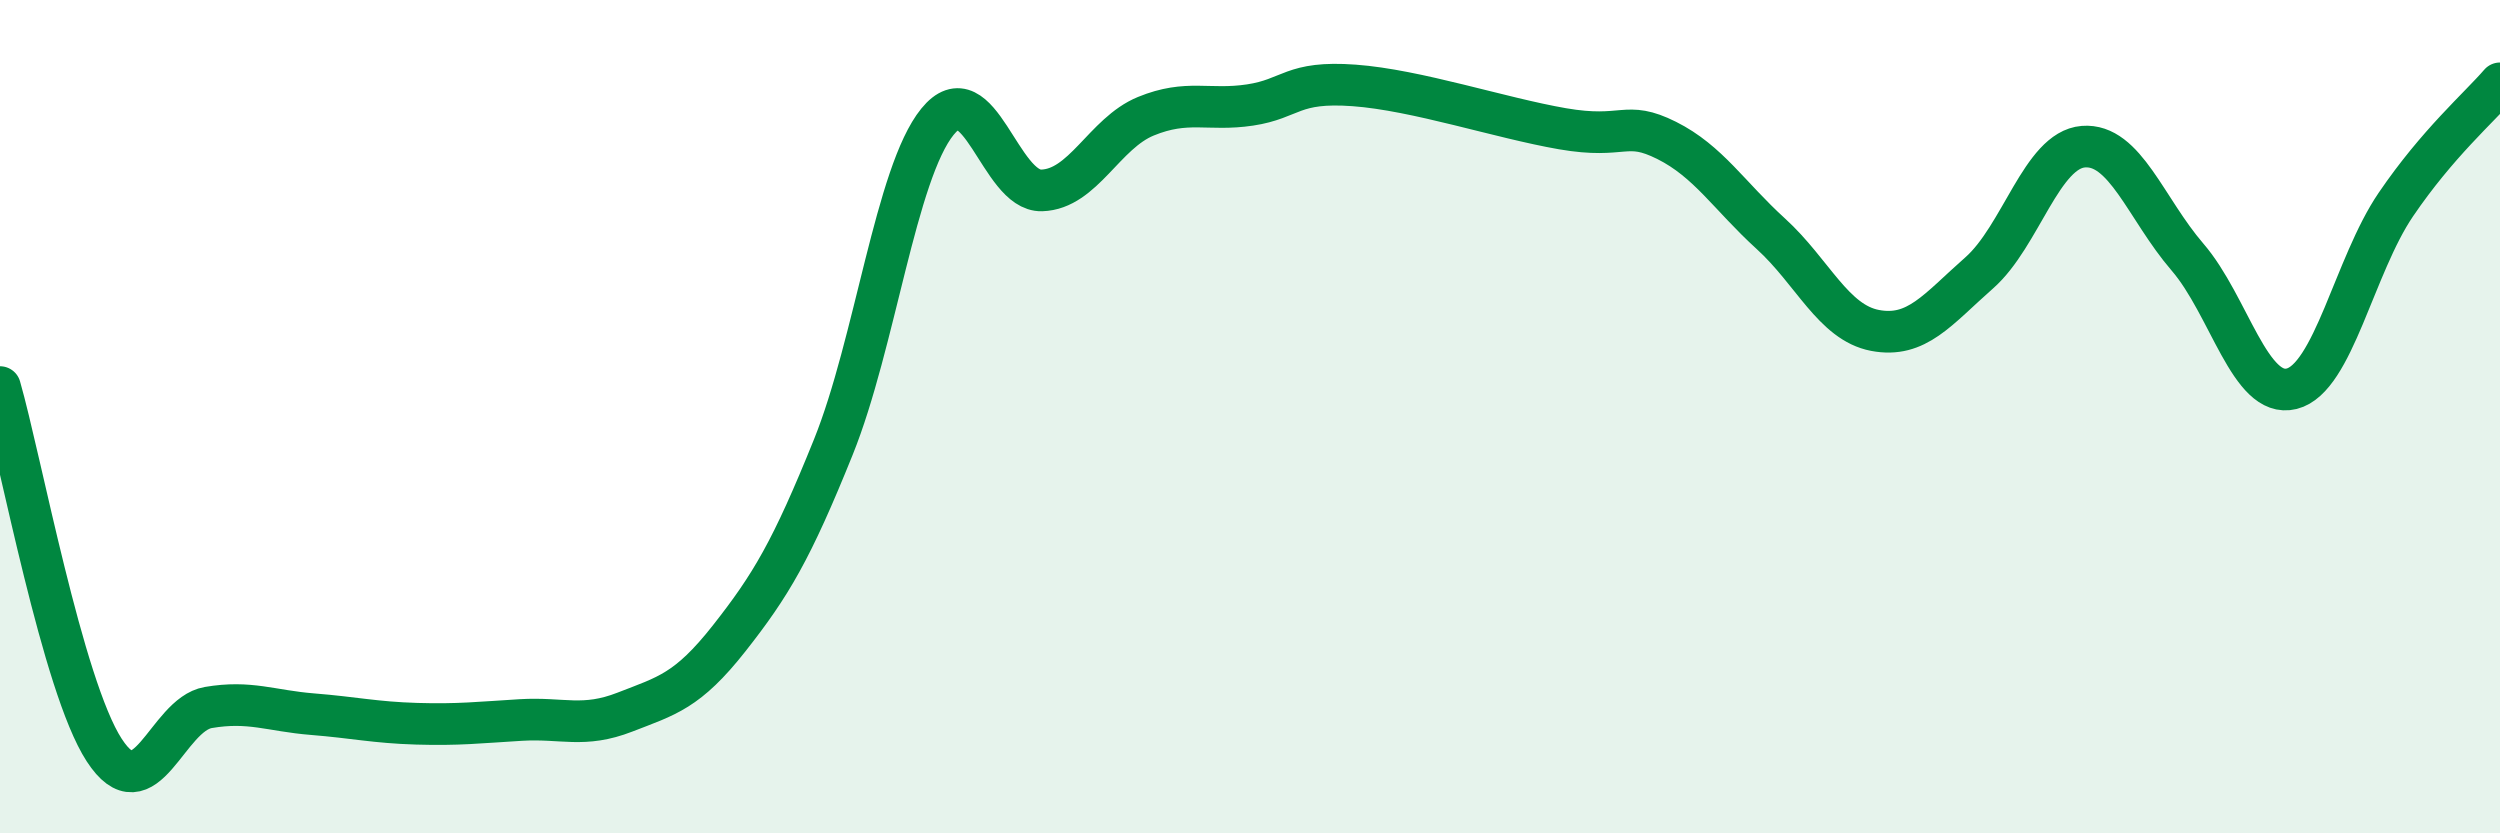
    <svg width="60" height="20" viewBox="0 0 60 20" xmlns="http://www.w3.org/2000/svg">
      <path
        d="M 0,9.29 C 0.5,11.03 1.5,16.46 2.5,18 C 3.5,19.54 4,17.15 5,16.98 C 6,16.81 6.5,17.06 7.5,17.14 C 8.5,17.22 9,17.34 10,17.37 C 11,17.4 11.5,17.34 12.5,17.28 C 13.5,17.22 14,17.48 15,17.09 C 16,16.7 16.5,16.59 17.5,15.32 C 18.5,14.05 19,13.21 20,10.73 C 21,8.25 21.5,4.15 22.5,2.92 C 23.5,1.69 24,4.6 25,4.57 C 26,4.54 26.5,3.2 27.5,2.79 C 28.5,2.38 29,2.67 30,2.52 C 31,2.37 31,1.94 32.5,2.05 C 34,2.16 36,2.83 37.5,3.09 C 39,3.35 39,2.87 40,3.37 C 41,3.87 41.5,4.7 42.5,5.61 C 43.5,6.52 44,7.74 45,7.93 C 46,8.12 46.5,7.43 47.5,6.55 C 48.5,5.67 49,3.6 50,3.52 C 51,3.44 51.5,5.01 52.5,6.17 C 53.5,7.33 54,9.58 55,9.33 C 56,9.08 56.5,6.38 57.5,4.91 C 58.5,3.44 59.5,2.58 60,2L60 20L0 20Z"
        fill="#008740"
        opacity="0.1"
        stroke-linecap="round"
        stroke-linejoin="round"
      />
      <path
        d="M 0,9.29 C 0.5,11.03 1.5,16.46 2.5,18 C 3.5,19.54 4,17.15 5,16.98 C 6,16.81 6.5,17.06 7.5,17.14 C 8.5,17.22 9,17.34 10,17.37 C 11,17.4 11.5,17.34 12.5,17.28 C 13.5,17.22 14,17.48 15,17.09 C 16,16.7 16.5,16.59 17.5,15.32 C 18.5,14.05 19,13.21 20,10.73 C 21,8.25 21.5,4.15 22.5,2.92 C 23.5,1.69 24,4.6 25,4.57 C 26,4.54 26.5,3.2 27.5,2.79 C 28.5,2.38 29,2.67 30,2.52 C 31,2.37 31,1.94 32.5,2.05 C 34,2.16 36,2.83 37.5,3.09 C 39,3.35 39,2.87 40,3.37 C 41,3.87 41.5,4.7 42.5,5.61 C 43.5,6.52 44,7.74 45,7.93 C 46,8.12 46.5,7.43 47.5,6.55 C 48.5,5.67 49,3.6 50,3.52 C 51,3.44 51.5,5.01 52.5,6.17 C 53.5,7.33 54,9.58 55,9.33 C 56,9.08 56.5,6.38 57.5,4.91 C 58.5,3.44 59.5,2.58 60,2"
        stroke="#008740"
        stroke-width="1"
        fill="none"
        stroke-linecap="round"
        stroke-linejoin="round"
      />
    </svg>
  